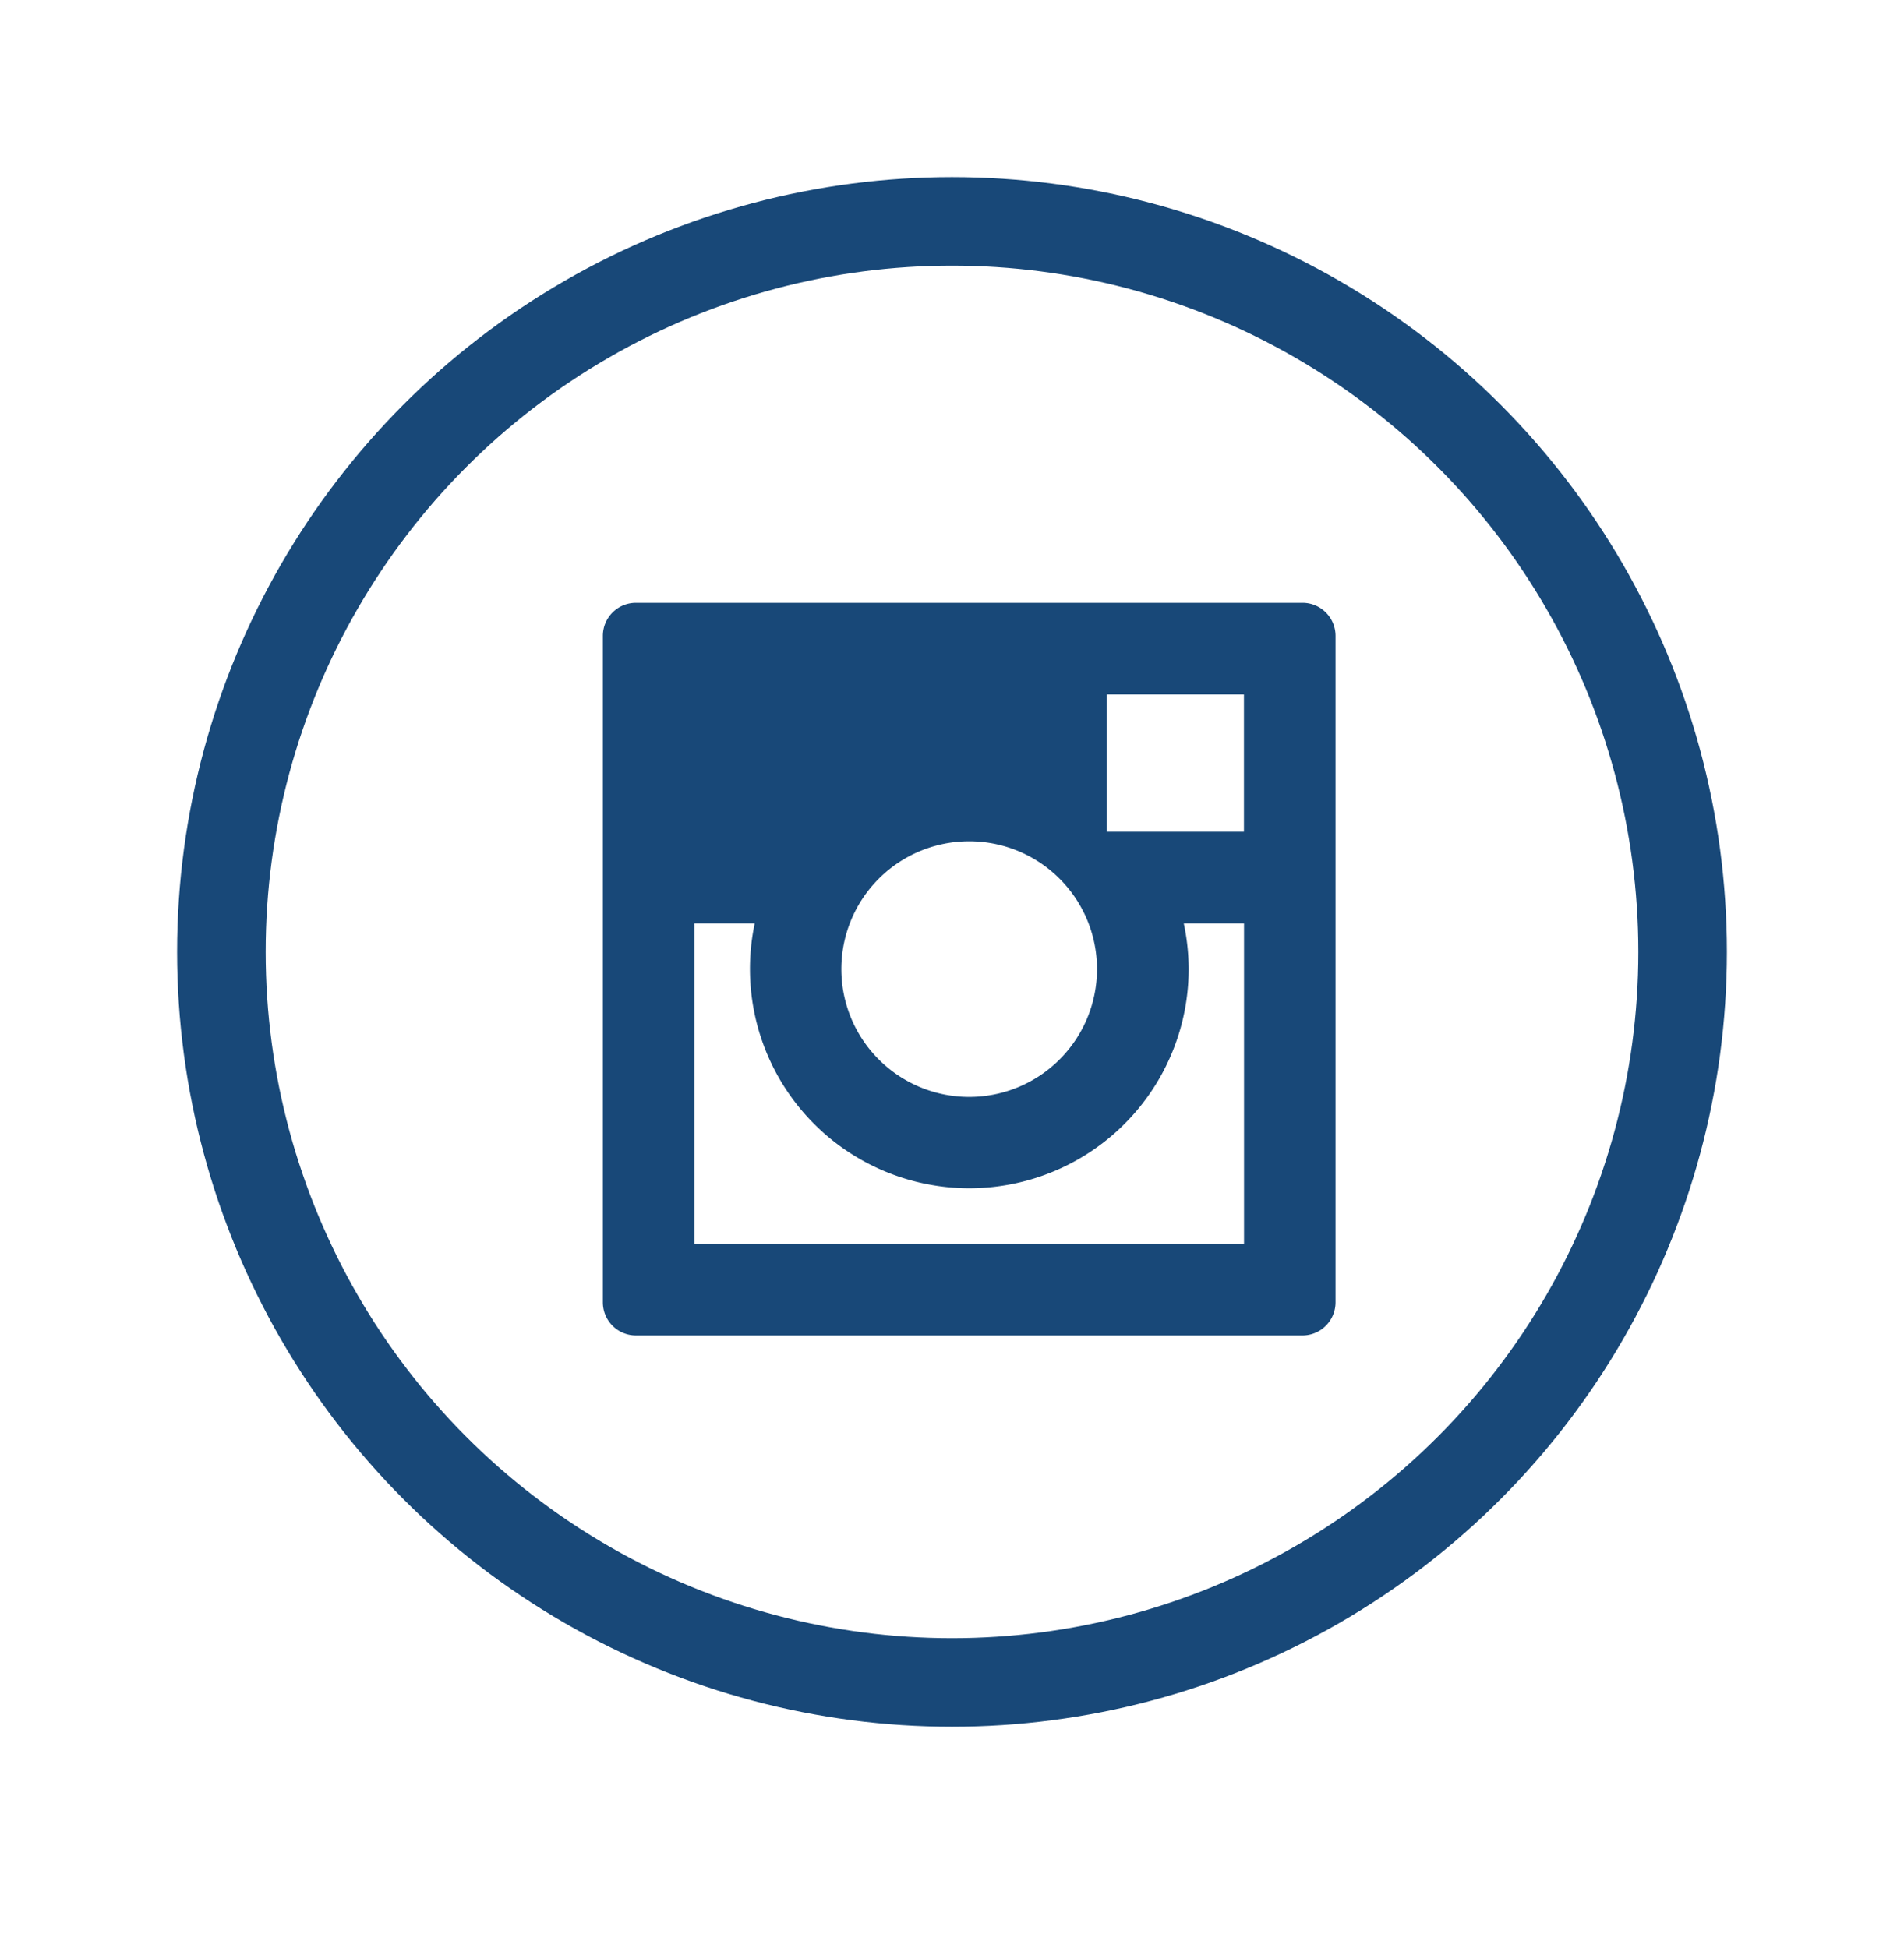 <svg xmlns="http://www.w3.org/2000/svg" width="43" height="44" viewBox="0 0 43 44">
  <g id="insta-pîcto" transform="translate(-48 -607)">
    <rect id="Rectangle_66" data-name="Rectangle 66" width="43" height="44" transform="translate(48 607)" fill="none"/>
    <g id="Groupe_106" data-name="Groupe 106" transform="translate(52.441 611.441)">
      <g id="Ellipse_2" data-name="Ellipse 2" transform="translate(-0.441 -0.441)" fill="none" stroke="#184878" stroke-width="2">
        <circle cx="17.5" cy="17.5" r="17.5" stroke="none"/>
        <circle cx="17.5" cy="17.5" r="16.5" fill="none"/>
      </g>
      <path id="insta" d="M1320.313,146.59h-15.052a.747.747,0,0,0-.747.746v15.055a.747.747,0,0,0,.747.746h15.052a.748.748,0,0,0,.748-.746V147.336A.747.747,0,0,0,1320.313,146.59Zm-7.526,5.386a2.887,2.887,0,1,1-2.887,2.887A2.887,2.887,0,0,1,1312.787,151.976Zm6.205,9.093h-12.41v-7.239h1.362a4.954,4.954,0,1,0,9.8,1.034,5.005,5.005,0,0,0-.111-1.034h1.361v7.239Zm0-9.308h-3.1v-3.1h3.1Z" transform="translate(-1295.34 -137.416)" fill="#184878"/>
    </g>
  </g>
</svg>
